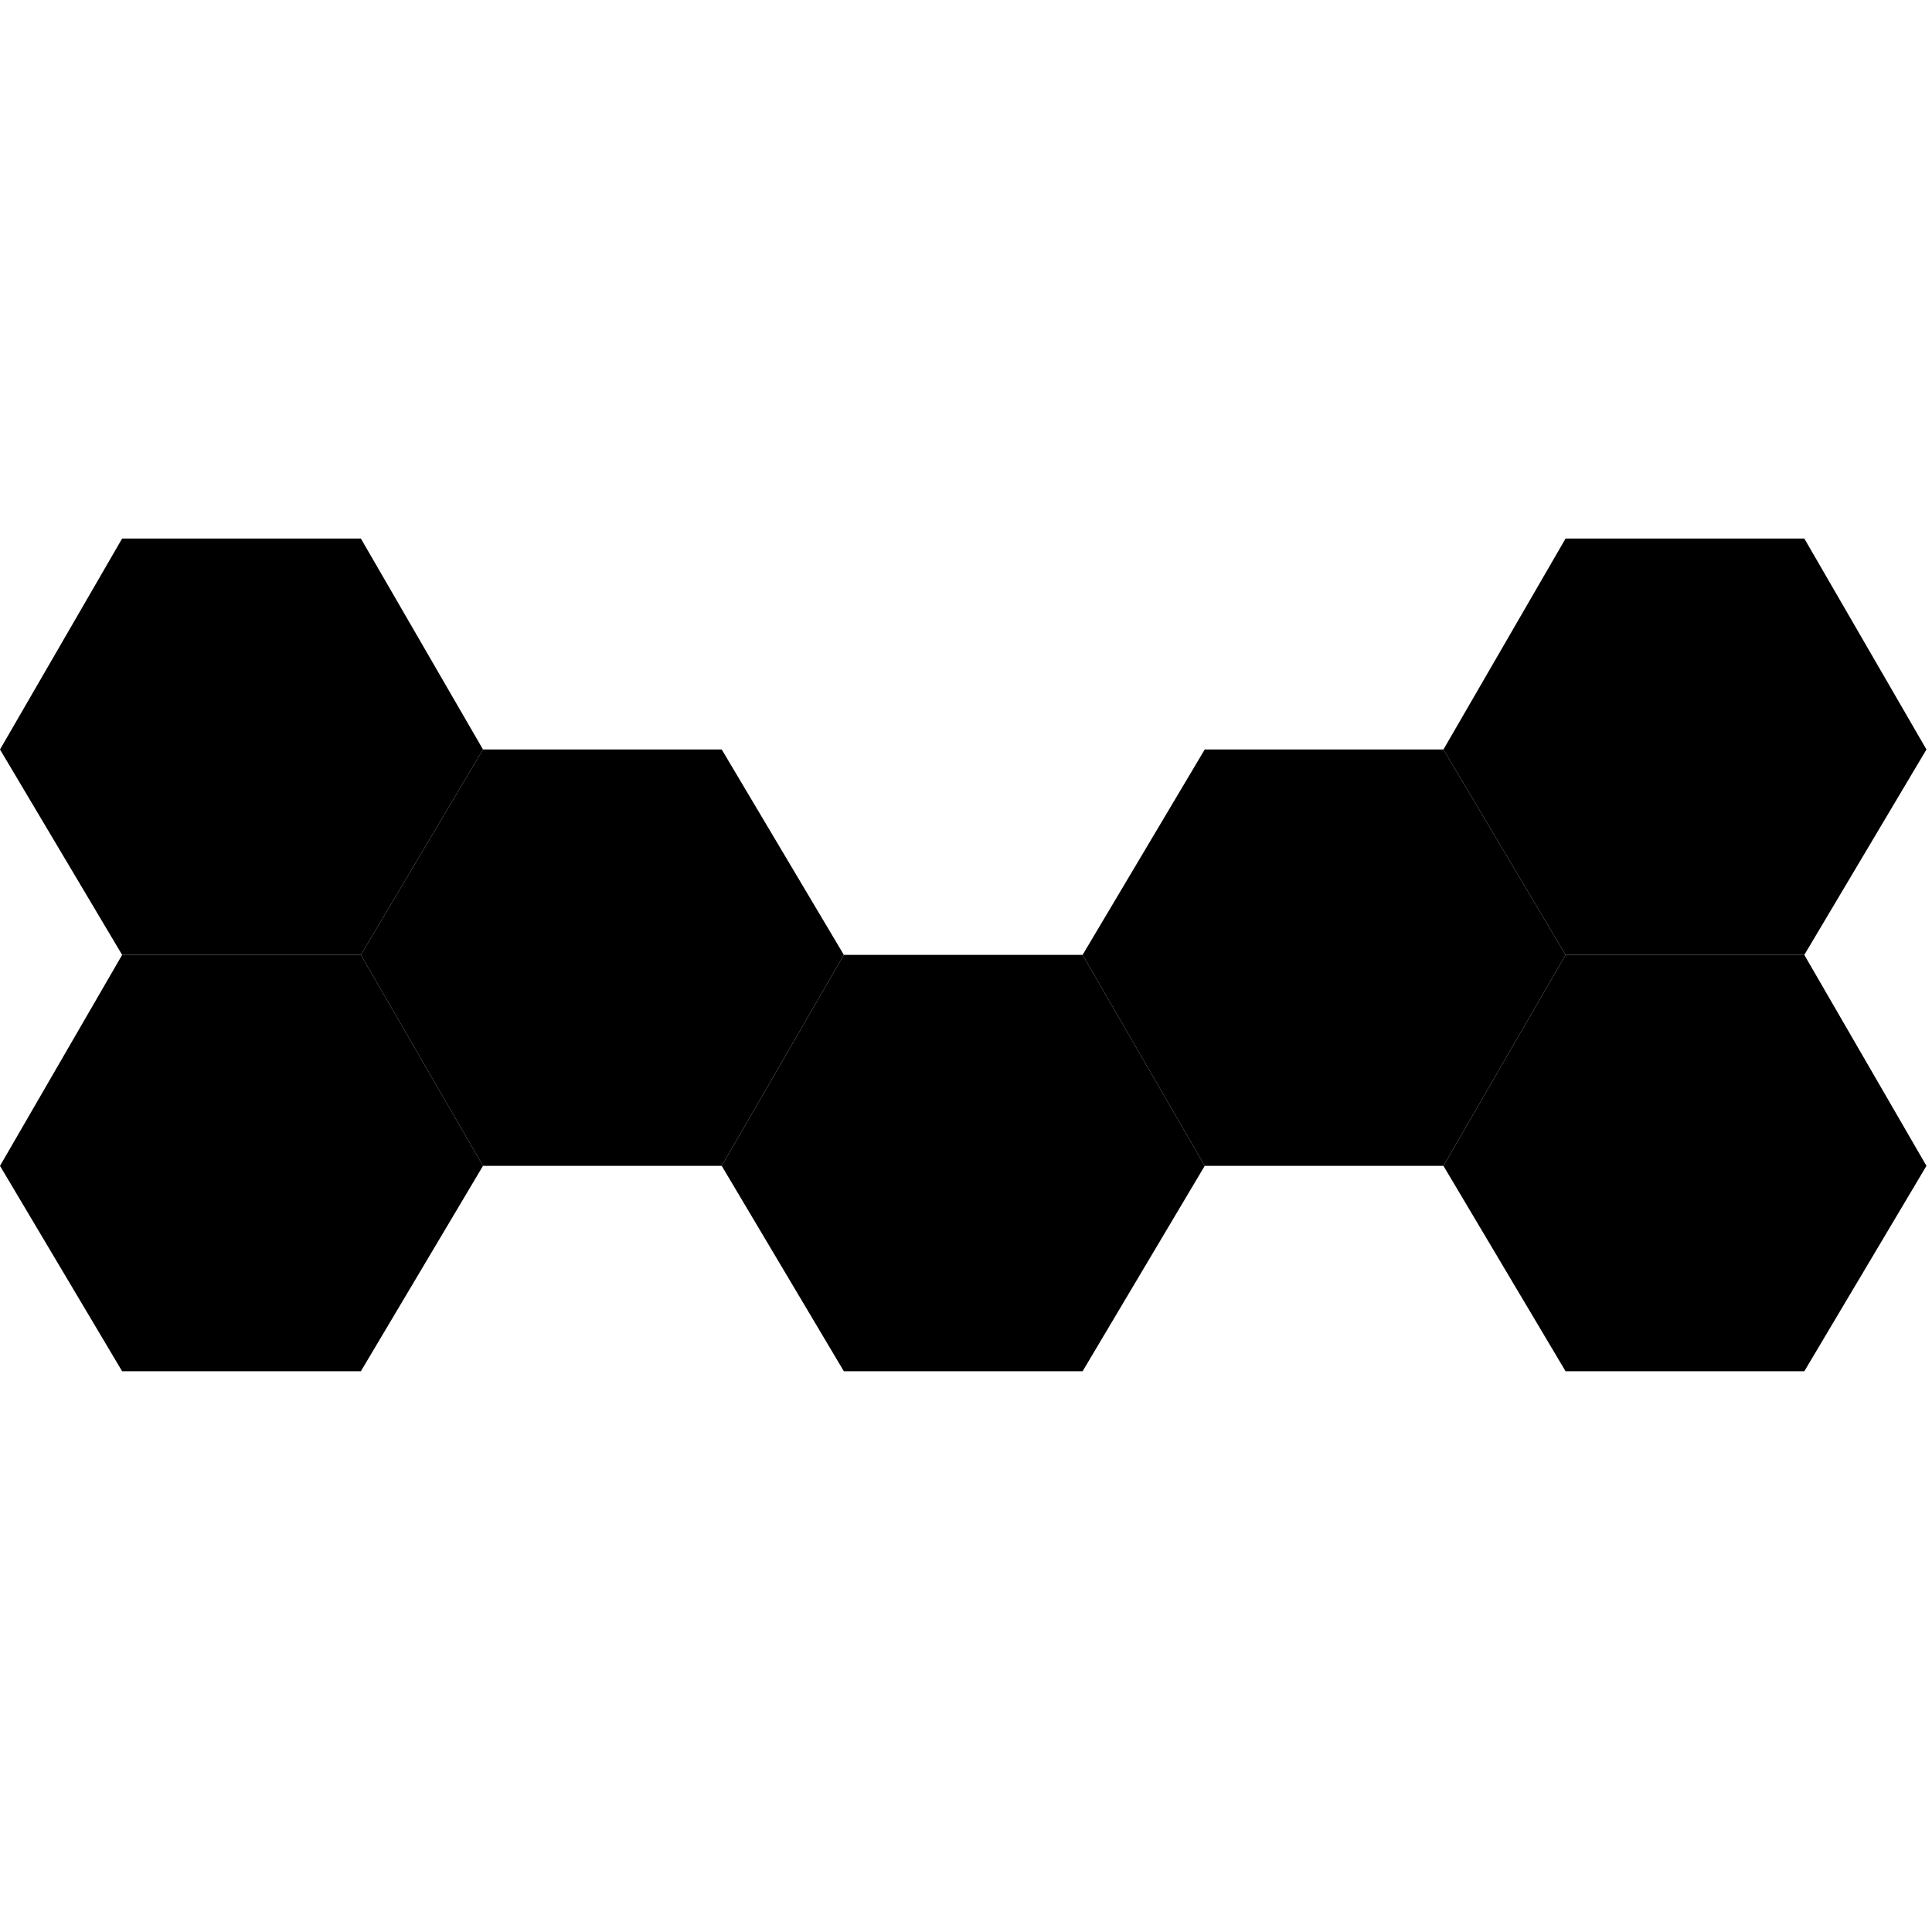 <svg viewBox="0 0 348 348" fill="none" xmlns="http://www.w3.org/2000/svg"><path d="m325 172 22-37-22-38h-43l-22 38 22 37zM65 172l22-37-22-38H22L0 135l22 37z" fill="#000"/><path d="m130 210 22-38-22-37H87l-22 37 22 38z" fill="#000"/><path d="m65 247 22-37-22-38H22L0 210l22 37zM195 247l22-37-22-38h-43l-22 38 22 37z" fill="#000"/><path d="m260 210 22-38-22-37h-43l-22 37 22 38z" fill="#000"/><path d="m325 247 22-37-22-38h-43l-22 38 22 37z" fill="#000"/></svg>